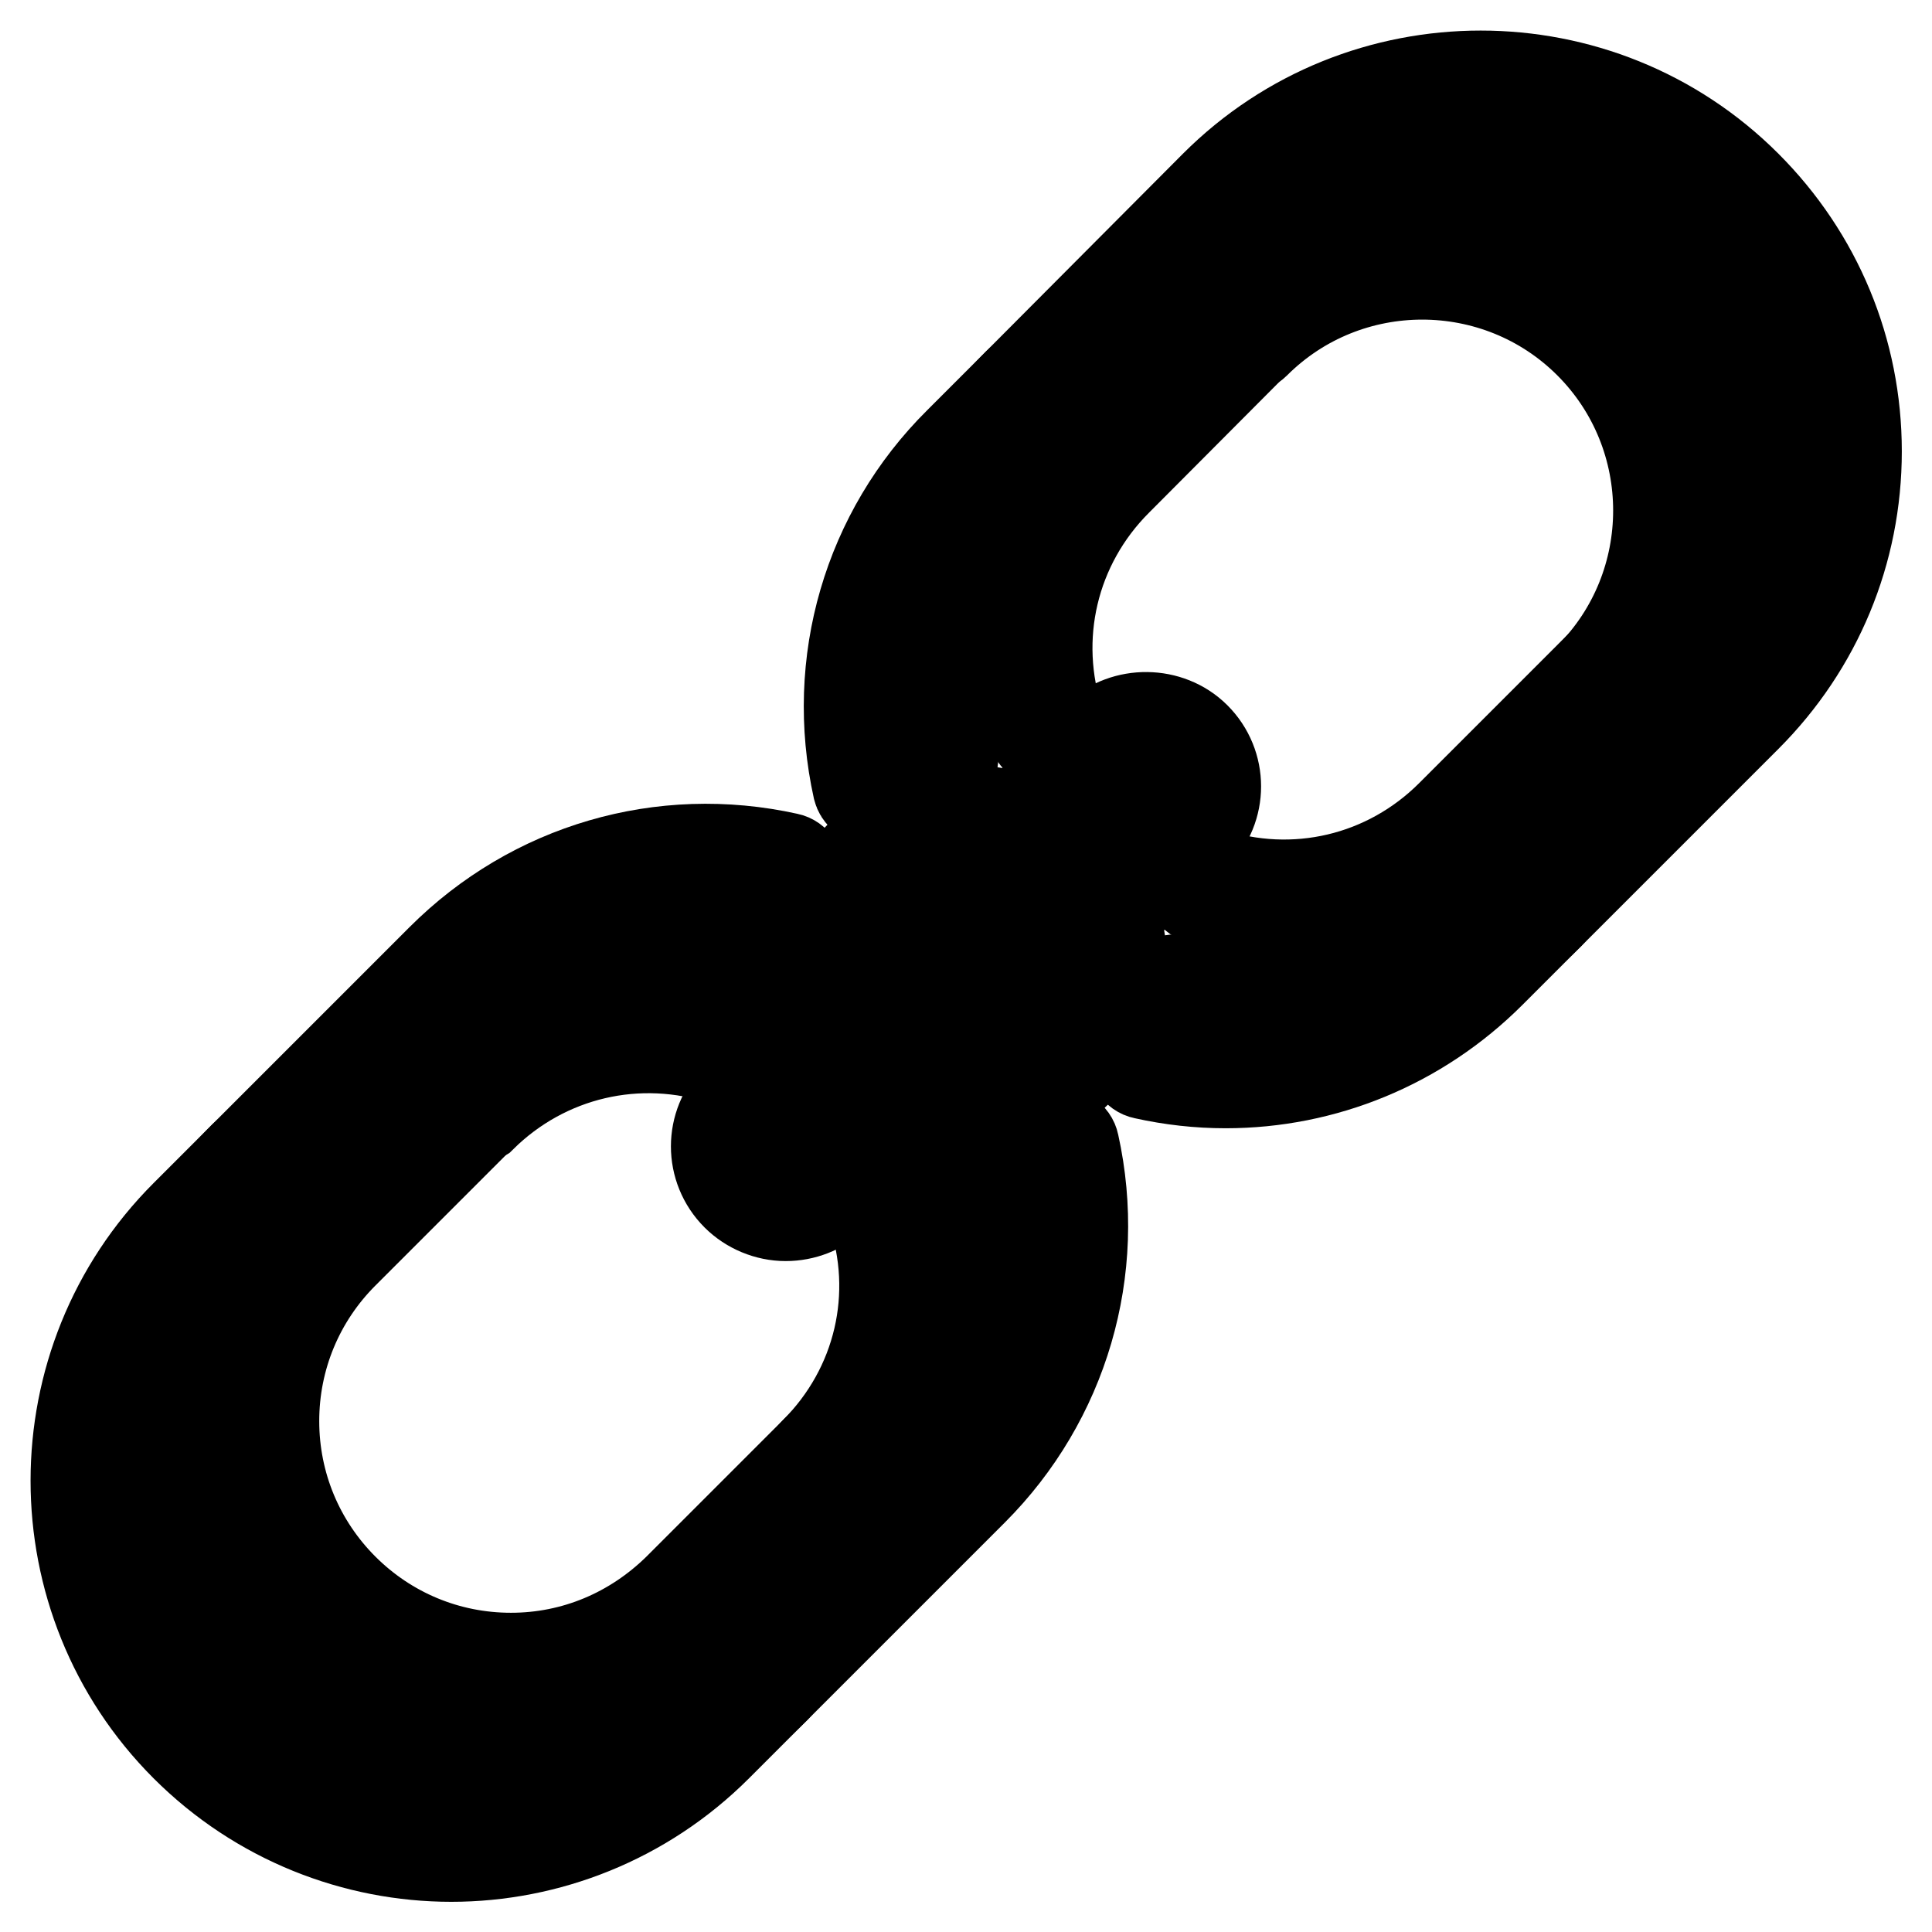 <?xml version="1.0" encoding="utf-8"?>
<!-- Svg Vector Icons : http://www.onlinewebfonts.com/icon -->
<!DOCTYPE svg PUBLIC "-//W3C//DTD SVG 1.1//EN" "http://www.w3.org/Graphics/SVG/1.1/DTD/svg11.dtd">
<svg version="1.1" xmlns="http://www.w3.org/2000/svg" xmlns:xlink="http://www.w3.org/1999/xlink" x="0px" y="0px" viewBox="0 0 256 256" enable-background="new 0 0 256 256" xml:space="preserve">
<g> <path stroke-width="12" fill-opacity="0" stroke="#000000"  d="M170.2,135.7c-5.1,0-10.2-0.8-15-2.3c-1-0.3-1.5-1.3-1.2-2.3c0,0,0,0,0,0c0.3-1,1.3-1.5,2.3-1.2 c16.5,5.2,34.3,0.8,46.5-11.4l26.1-26.1c8.7-8.7,13.5-20.3,13.5-32.6c0-12.3-4.8-23.9-13.5-32.6c-18-18-47.2-18-65.2,0l-26.1,26.1 c-12.2,12.2-16.6,30-11.4,46.5c0.3,1-0.2,2-1.2,2.3c-1,0.3-2-0.2-2.3-1.2c0,0,0,0,0,0c-5.6-17.8-0.9-37,12.3-50.2L161,24.6 c19.4-19.4,51-19.4,70.4,0C240.8,34,246,46.5,246,59.8c0,13.3-5.2,25.8-14.6,35.2l-26.1,26.1C195.8,130.6,183.2,135.7,170.2,135.7z "/> <path stroke-width="12" fill-opacity="0" stroke="#000000"  d="M162.4,143.5c-3.6,0-7.2-0.4-10.8-1.2c-1-0.2-1.6-1.2-1.4-2.2c0,0,0,0,0,0c0.2-1,1.2-1.6,2.2-1.4 c0,0,0,0,0,0c15.5,3.4,31.3-1.3,42.5-12.4l7.8-7.8c0.7-0.7,1.9-0.7,2.6,0v0c0.7,0.7,0.7,1.9,0,2.6c0,0,0,0,0,0l-7.8,7.8 C188,138.4,175.4,143.5,162.4,143.5L162.4,143.5z M115.5,105.9c-0.9,0-1.6-0.6-1.8-1.4c-3.7-16.7,1.3-33.9,13.4-45.9l7.8-7.8 c0.7-0.7,1.9-0.7,2.6,0c0,0,0,0,0,0c0.7,0.7,0.7,1.9,0,2.6c0,0,0,0,0,0l-7.8,7.8c-11.2,11.2-15.8,27.1-12.4,42.5 c0.2,1-0.4,2-1.4,2.2C115.8,105.8,115.6,105.9,115.5,105.9z M170.2,120.9c-3.8,0-7.5-0.6-11.2-1.8c-1-0.3-1.5-1.4-1.2-2.3 c0.3-1,1.4-1.5,2.3-1.2c11.4,3.8,23.7,0.9,32.2-7.6l26.1-26.1c5.9-5.9,9.2-13.8,9.2-22.2c0-8.4-3.3-16.2-9.2-22.2 c-12.2-12.2-32.1-12.2-44.3,0L148,63.7c-8.5,8.5-11.4,20.8-7.6,32.2c0.3,1-0.2,2-1.2,2.3c0,0,0,0,0,0c-1,0.3-2-0.2-2.3-1.2 c-4.3-12.7-1-26.5,8.4-36L171.4,35c13.7-13.7,35.9-13.7,49.6,0c6.6,6.6,10.3,15.4,10.3,24.8c0,9.4-3.6,18.2-10.3,24.8l-26.1,26.1 C188.2,117.3,179.3,120.9,170.2,120.9L170.2,120.9z"/> <path stroke-width="12" fill-opacity="0" stroke="#000000"  d="M211.9,92.9c-0.5,0-1-0.2-1.3-0.5c-0.7-0.7-0.7-1.9,0-2.6c0,0,0,0,0,0c12.2-12.2,12.2-32.1,0-44.3 c-12.2-12.2-32.1-12.2-44.3,0c-0.7,0.7-1.9,0.7-2.6,0c0,0,0,0,0,0c-0.7-0.7-0.7-1.9,0-2.6c0,0,0,0,0,0c13.7-13.7,35.9-13.7,49.6,0 c13.7,13.7,13.7,35.9,0,49.5C212.8,92.7,212.4,92.9,211.9,92.9L211.9,92.9z M67.6,238.2c-12.8,0-25.5-4.9-35.2-14.6 c-9.4-9.4-14.6-21.9-14.6-35.2c0-13.3,5.2-25.8,14.6-35.2l26.1-26.1c12.1-12.1,29.2-17.1,45.9-13.4c1,0.2,1.6,1.2,1.4,2.2 c0,0,0,0,0,0c-0.2,1-1.2,1.6-2.2,1.4c-15.4-3.4-31.3,1.2-42.5,12.4L35,155.8c-8.7,8.7-13.5,20.3-13.5,32.6 c0,12.3,4.8,23.9,13.5,32.6c18,18,47.2,18,65.2,0l26.1-26.1c11.2-11.2,15.8-27.1,12.4-42.5c-0.2-1,0.4-2,1.4-2.2 c1-0.2,2,0.4,2.2,1.4c3.7,16.7-1.4,33.9-13.4,45.9l-26.1,26.1C93.1,233.3,80.3,238.2,67.6,238.2z"/> <path stroke-width="12" fill-opacity="0" stroke="#000000"  d="M59.8,246c-12.7,0-25.5-4.9-35.2-14.6c-19.4-19.4-19.4-51,0-70.4l7.8-7.8c0.7-0.7,1.9-0.7,2.6,0 c0,0,0,0,0,0c0.7,0.7,0.7,1.9,0,2.6c0,0,0,0,0,0l-7.8,7.8c-18,18-18,47.2,0,65.2c18,18,47.2,18,65.2,0l7.8-7.8 c0.7-0.7,1.9-0.7,2.6,0l0,0c0.7,0.7,0.7,1.9,0,2.6c0,0,0,0,0,0l-7.8,7.8C85.3,241.1,72.5,246,59.8,246z"/> <path stroke-width="12" fill-opacity="0" stroke="#000000"  d="M67.6,223.4c-9.4,0-18.2-3.6-24.8-10.3c-6.6-6.6-10.3-15.4-10.3-24.8c0-9.4,3.6-18.2,10.3-24.8l26.1-26.1 c9.5-9.5,23.3-12.7,36-8.4c1,0.3,1.5,1.4,1.2,2.3c-0.3,1-1.4,1.5-2.3,1.2c0,0,0,0,0,0c-11.4-3.8-23.7-0.9-32.2,7.5l-26.1,26.1 c-5.9,5.9-9.2,13.8-9.2,22.2c0,8.4,3.3,16.3,9.2,22.2c5.9,5.9,13.8,9.2,22.2,9.2h0c8.4,0,16.2-3.3,22.2-9.2l26.1-26.1 c8.5-8.5,11.4-20.8,7.5-32.2c-0.3-1,0.2-2,1.2-2.3c0,0,0,0,0,0c1-0.3,2,0.2,2.3,1.2c4.3,12.7,1,26.5-8.4,36l-26.1,26.1 C85.7,219.8,76.9,223.4,67.6,223.4L67.6,223.4L67.6,223.4z"/> <path stroke-width="12" fill-opacity="0" stroke="#000000"  d="M62.4,148.5c-1,0-1.8-0.8-1.8-1.8c0-0.5,0.2-1,0.5-1.3c9.5-9.5,23.3-12.7,36-8.4c1,0.3,1.5,1.4,1.2,2.3 c0,0,0,0,0,0c-0.3,1-1.4,1.5-2.3,1.2c0,0,0,0,0,0c-11.4-3.8-23.7-0.9-32.2,7.5C63.3,148.3,62.9,148.5,62.4,148.5z M109.3,195.5 c-0.5,0-1-0.2-1.3-0.5c-0.7-0.7-0.7-1.9,0-2.6c0,0,0,0,0,0c8.5-8.5,11.4-20.8,7.5-32.2c-0.3-1,0.2-2,1.2-2.3l0,0 c1-0.3,2,0.2,2.3,1.2c4.3,12.7,1,26.5-8.4,36C110.3,195.3,109.8,195.5,109.3,195.5z"/> <path stroke-width="12" fill-opacity="0" stroke="#000000"  d="M149.3,119c-1,0-1.8-0.8-1.8-1.8c0-0.5,0.2-1,0.5-1.3l7.8-7.8c2.2-2.2,2.2-5.7,0-7.8 c-2.1-2.1-5.7-2.1-7.8,0c0,0.1-0.1,0.1-0.2,0.1l-7.7,7.7c-0.7,0.7-1.9,0.7-2.6,0c0,0,0,0,0,0c-0.7-0.7-0.7-1.9,0-2.6c0,0,0,0,0,0 l7.8-7.8c0.1-0.1,0.1-0.1,0.2-0.2c3.5-3.3,9.4-3.3,12.9,0.2c3.6,3.6,3.6,9.4,0,13l-7.8,7.8C150.2,118.8,149.8,119,149.3,119 L149.3,119z"/> <path stroke-width="12" fill-opacity="0" stroke="#000000"  d="M104.1,161.1c-2.4,0-4.8-1-6.5-2.7c-3.6-3.6-3.6-9.4,0-13l8.7-8.7c0.7-0.7,1.9-0.7,2.6,0 c0.7,0.7,0.7,1.9,0,2.6l-8.7,8.7c-2.2,2.2-2.2,5.7,0,7.8c2.2,2.2,5.7,2.2,7.8,0c0.1,0,0.1-0.1,0.2-0.1l8.5-8.5 c0.7-0.7,1.9-0.7,2.6,0l0,0c0.7,0.7,0.7,1.9,0,2.6c0,0,0,0,0,0l-8.7,8.7c-0.1,0.1-0.1,0.1-0.2,0.2 C108.7,160.2,106.5,161.1,104.1,161.1L104.1,161.1z"/> <path stroke-width="12" fill-opacity="0" stroke="#000000"  d="M128.4,147.9c-5.4,0-10.5-2.1-14.3-5.9c-7.9-7.9-7.9-20.8,0-28.7c3.8-3.8,8.9-5.9,14.3-5.9 c5.4,0,10.5,2.1,14.3,5.9c7.9,7.9,7.9,20.8,0,28.7C138.9,145.8,133.8,147.9,128.4,147.9z M128.4,111c-4.4,0-8.6,1.7-11.7,4.9 c-6.5,6.5-6.5,17,0,23.5c3.1,3.1,7.3,4.9,11.7,4.9c4.4,0,8.6-1.7,11.7-4.9c6.5-6.5,6.5-17,0-23.5C137,112.7,132.8,111,128.4,111z" /> <path stroke-width="12" fill-opacity="0" stroke="#000000"  d="M128.4,136.8c-1,0-1.8-0.8-1.8-1.8c0,0,0,0,0,0v-14.8c0-1,0.8-1.8,1.8-1.8c0,0,0,0,0,0c1,0,1.8,0.8,1.8,1.8 c0,0,0,0,0,0V135C130.3,136,129.4,136.8,128.4,136.8C128.4,136.8,128.4,136.8,128.4,136.8z"/> <path stroke-width="12" fill-opacity="0" stroke="#000000"  d="M135.8,129.4H121c-1,0-1.8-0.8-1.8-1.8c0,0,0,0,0,0c0-1,0.8-1.8,1.8-1.8c0,0,0,0,0,0h14.8 c1,0,1.8,0.8,1.8,1.8c0,0,0,0,0,0C137.6,128.6,136.8,129.4,135.8,129.4C135.8,129.4,135.8,129.4,135.8,129.4z"/></g>
</svg>